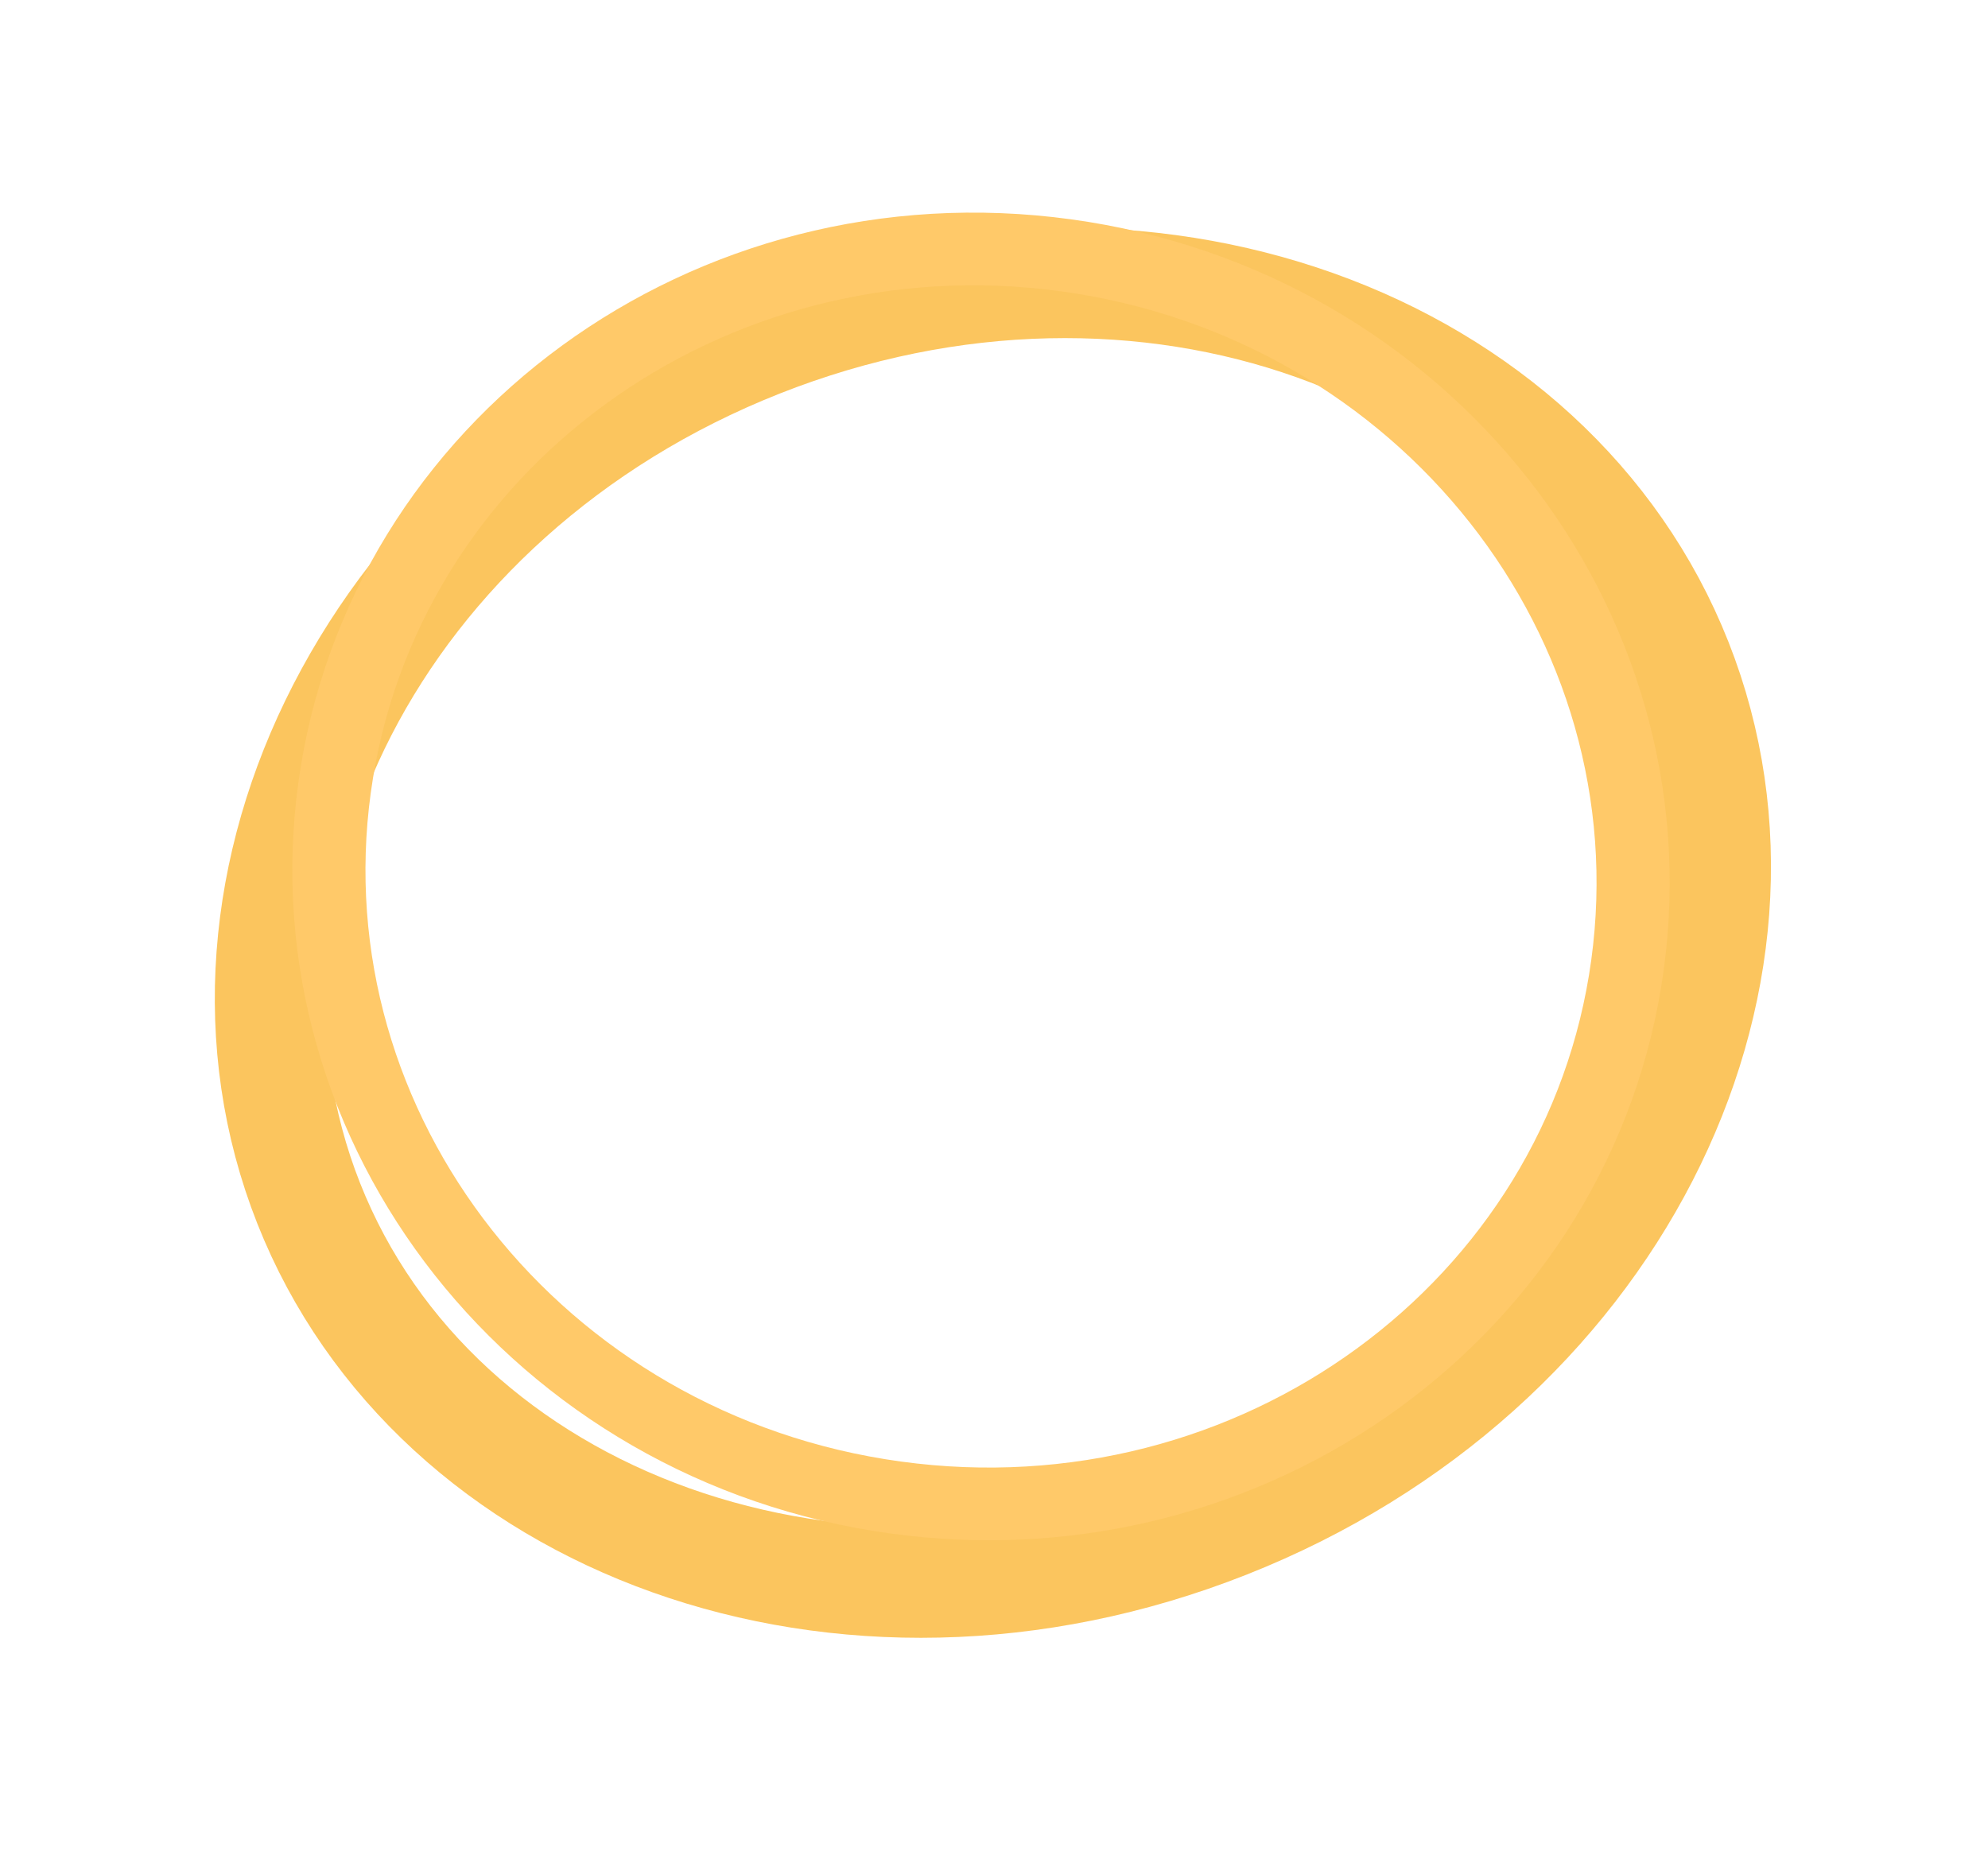 <?xml version="1.0" encoding="UTF-8"?> <svg xmlns="http://www.w3.org/2000/svg" width="324" height="305" viewBox="0 0 324 305" fill="none"> <path d="M274.973 107.269C296.292 161.173 263.633 225.465 200.708 250.353C137.784 275.24 69.982 250.681 48.663 196.777C27.343 142.874 60.003 78.581 122.928 53.694C185.852 28.807 253.654 53.366 274.973 107.269Z" stroke="#FFC969" stroke-width="7"></path> <g filter="url(#filter0_f_88_12)"> <path d="M273.328 107.921C293.942 160.039 262.576 223.47 199.884 248.265C137.192 273.061 70.924 248.245 50.31 196.127C29.697 144.008 61.063 80.578 123.755 55.782C186.447 30.987 252.715 55.803 273.328 107.921Z" stroke="#FBC55E" stroke-width="18"></path> </g> <path d="M267.679 157.627C259.849 214.738 205.335 254.659 145.675 246.479C86.016 238.299 44.258 185.179 52.088 128.068C59.919 70.958 114.433 31.037 174.092 39.216C233.752 47.396 275.509 100.516 267.679 157.627Z" stroke="#FFC969" stroke-width="7"></path> <g filter="url(#filter1_f_88_12)"> <path d="M264.292 157.163C256.72 212.39 203.972 251.095 146.129 243.164C88.286 235.233 47.902 183.76 55.474 128.533C63.046 73.306 115.793 34.601 173.637 42.532C231.48 50.462 271.863 101.936 264.292 157.163Z" stroke="#FFC969" stroke-width="10"></path> </g> <defs> <filter id="filter0_f_88_12" x="4.969" y="7.143" width="313.703" height="289.764" filterUnits="userSpaceOnUse" color-interpolation-filters="sRGB"> <feFlood flood-opacity="0" result="BackgroundImageFix"></feFlood> <feBlend mode="normal" in="SourceGraphic" in2="BackgroundImageFix" result="shape"></feBlend> <feGaussianBlur stdDeviation="15" result="effect1_foregroundBlur_88_12"></feGaussianBlur> </filter> <filter id="filter1_f_88_12" x="29.559" y="16.502" width="260.648" height="252.691" filterUnits="userSpaceOnUse" color-interpolation-filters="sRGB"> <feFlood flood-opacity="0" result="BackgroundImageFix"></feFlood> <feBlend mode="normal" in="SourceGraphic" in2="BackgroundImageFix" result="shape"></feBlend> <feGaussianBlur stdDeviation="10" result="effect1_foregroundBlur_88_12"></feGaussianBlur> </filter> </defs> </svg> 